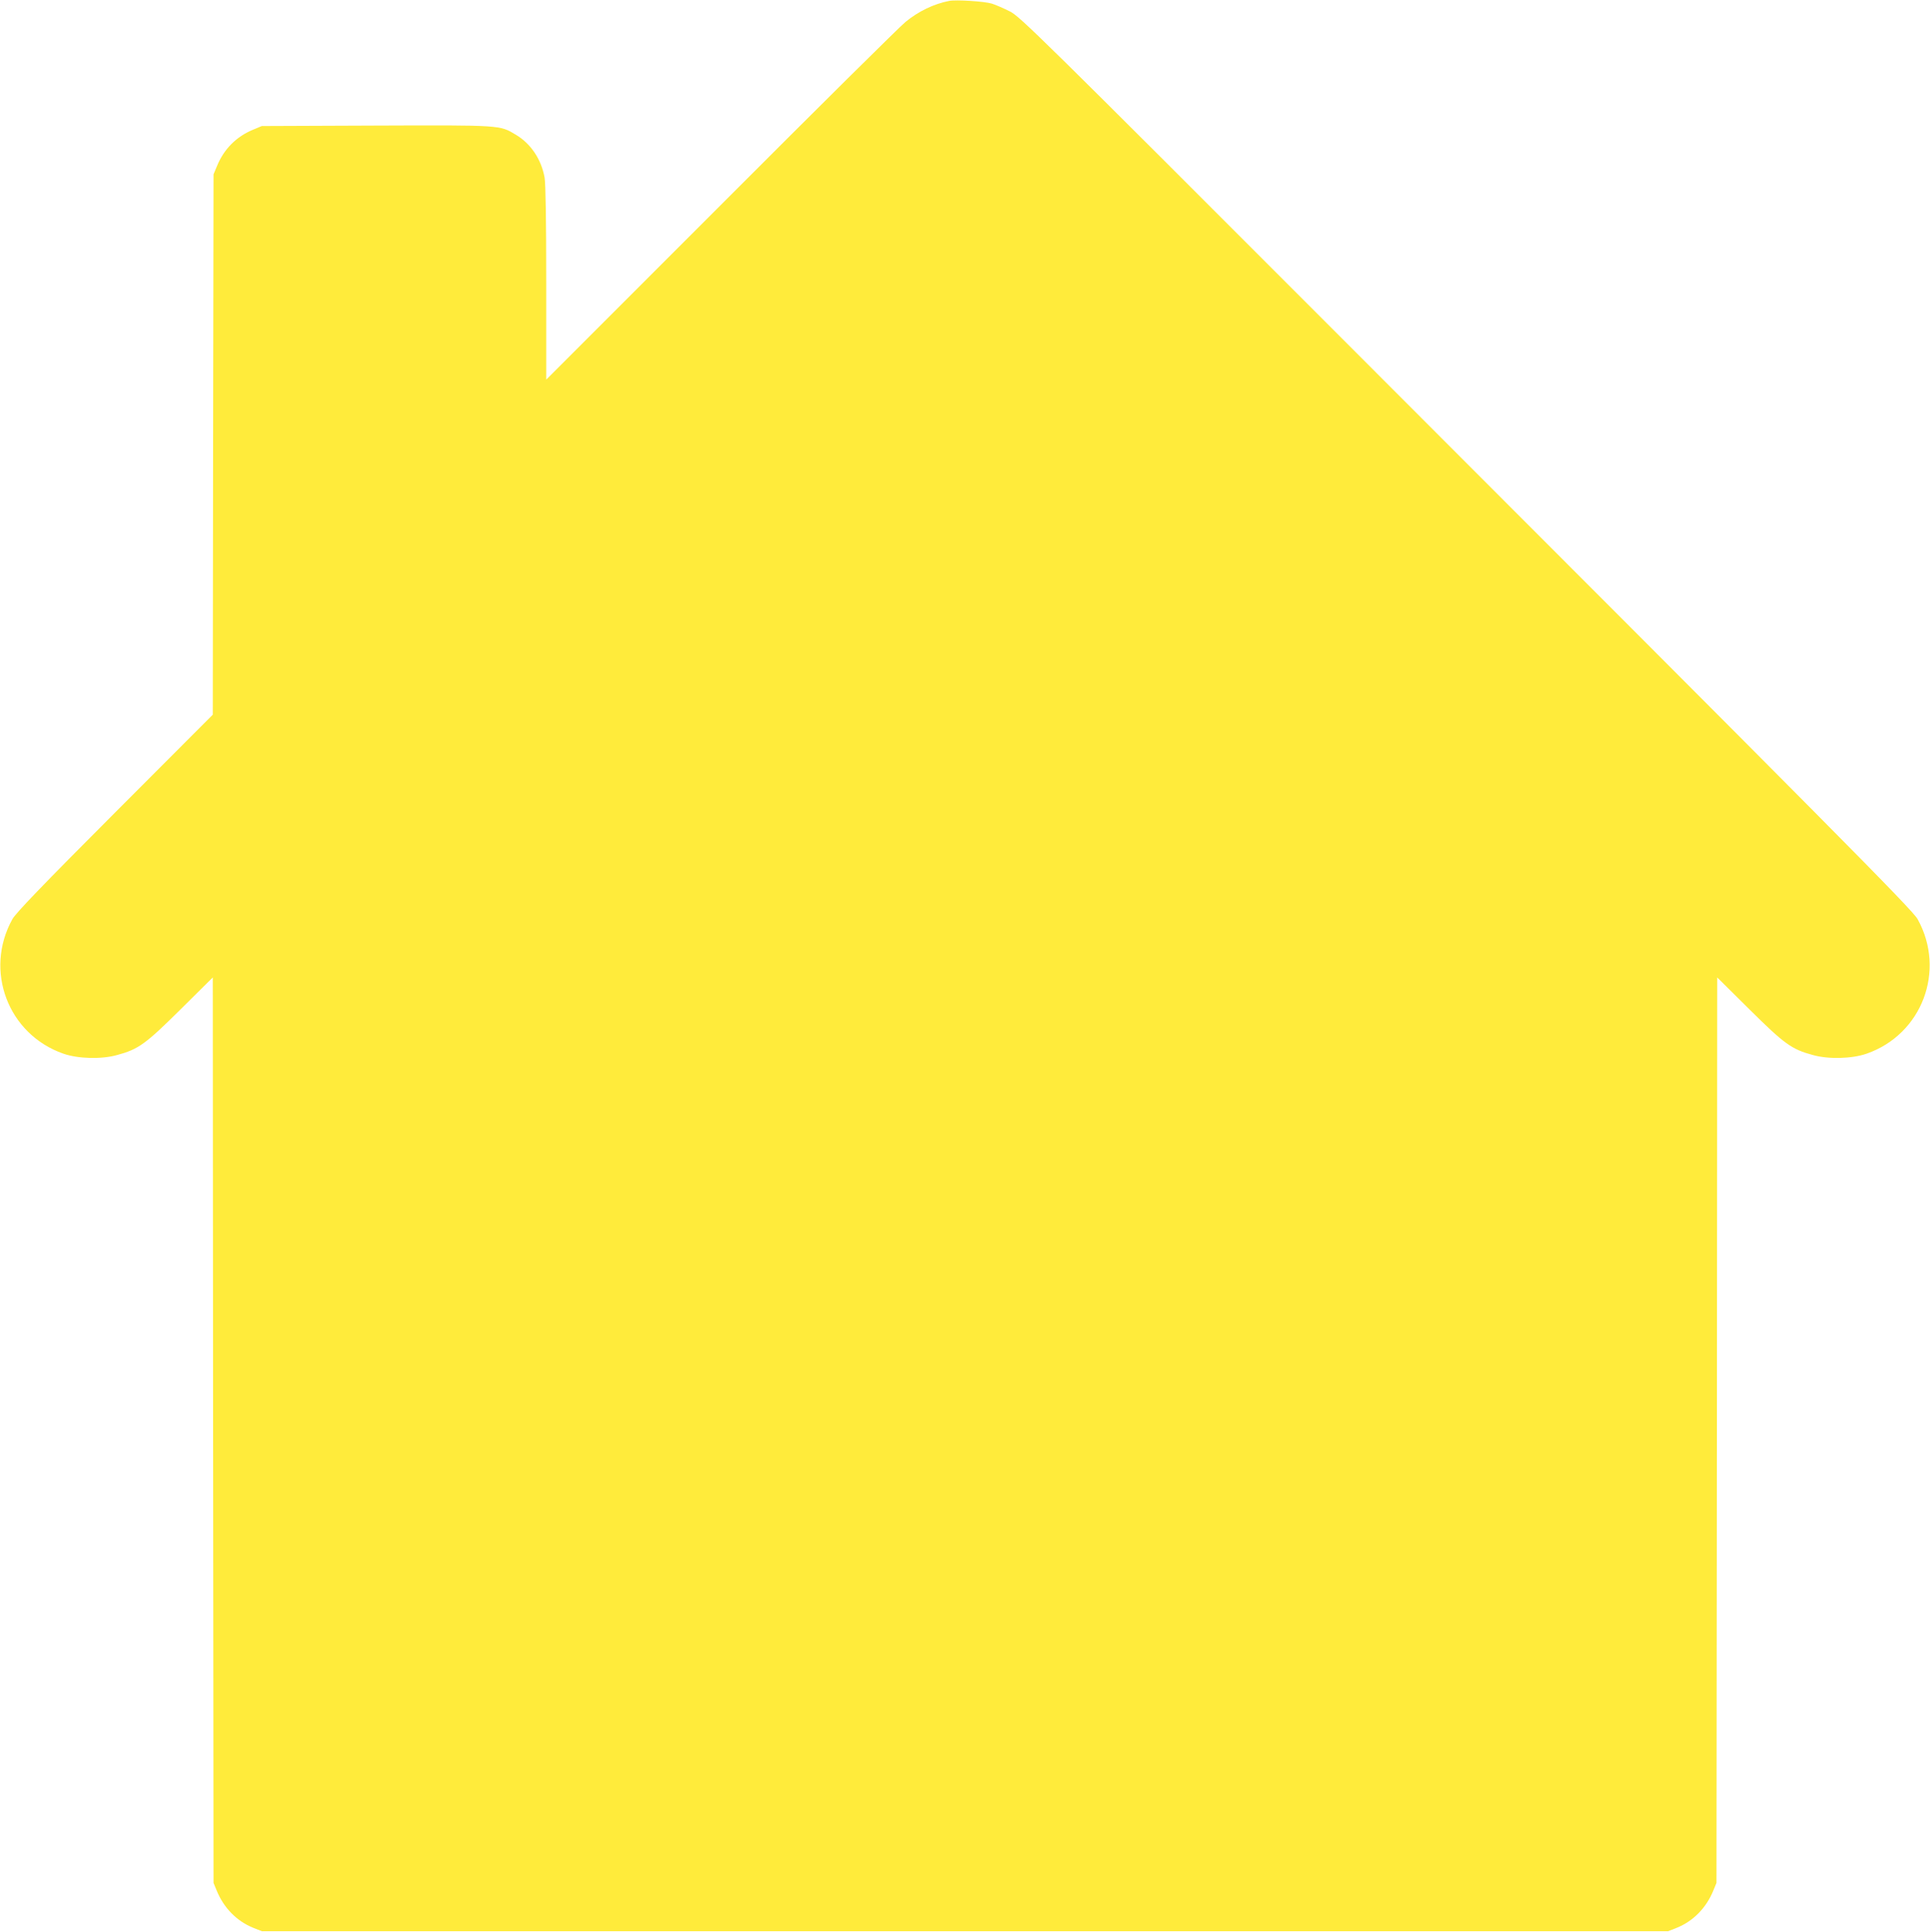 <?xml version="1.0" standalone="no"?>
<!DOCTYPE svg PUBLIC "-//W3C//DTD SVG 20010904//EN"
 "http://www.w3.org/TR/2001/REC-SVG-20010904/DTD/svg10.dtd">
<svg version="1.0" xmlns="http://www.w3.org/2000/svg"
 width="1279pt" height="1280pt" viewBox="0 0 1279 1280"
 preserveAspectRatio="xMidYMid meet">
<g transform="translate(0,1280) scale(0.1,-0.1)"
fill="#ffeb3b" stroke="none">
<path d="M6290 12794 c-102 -20 -204 -69 -290 -140 -36 -29 -586 -574 -1222
-1211 l-1158 -1158 0 641 c0 414 -4 661 -11 698 -22 121 -91 224 -190 283
-108 65 -96 64 -930 61 l-754 -3 -55 -23 c-113 -46 -196 -129 -242 -242 l-23
-55 -3 -1790 -2 -1790 -649 -650 c-486 -487 -656 -664 -679 -705 -189 -341
-29 -763 338 -891 98 -34 252 -38 356 -9 141 38 188 72 421 303 l213 211 2
-3000 3 -2999 21 -51 c47 -115 133 -202 241 -246 l58 -23 4660 0 4660 0 58 23
c108 44 194 131 241 246 l21 51 3 2999 2 3000 213 -211 c233 -231 280 -265
421 -303 104 -29 258 -25 356 9 367 128 527 550 338 891 -35 63 -510 542
-3873 3906 -1956 1957 -2074 2073 -2142 2108 -40 20 -94 44 -120 52 -48 15
-236 27 -283 18z"/>
</g>
</svg>
